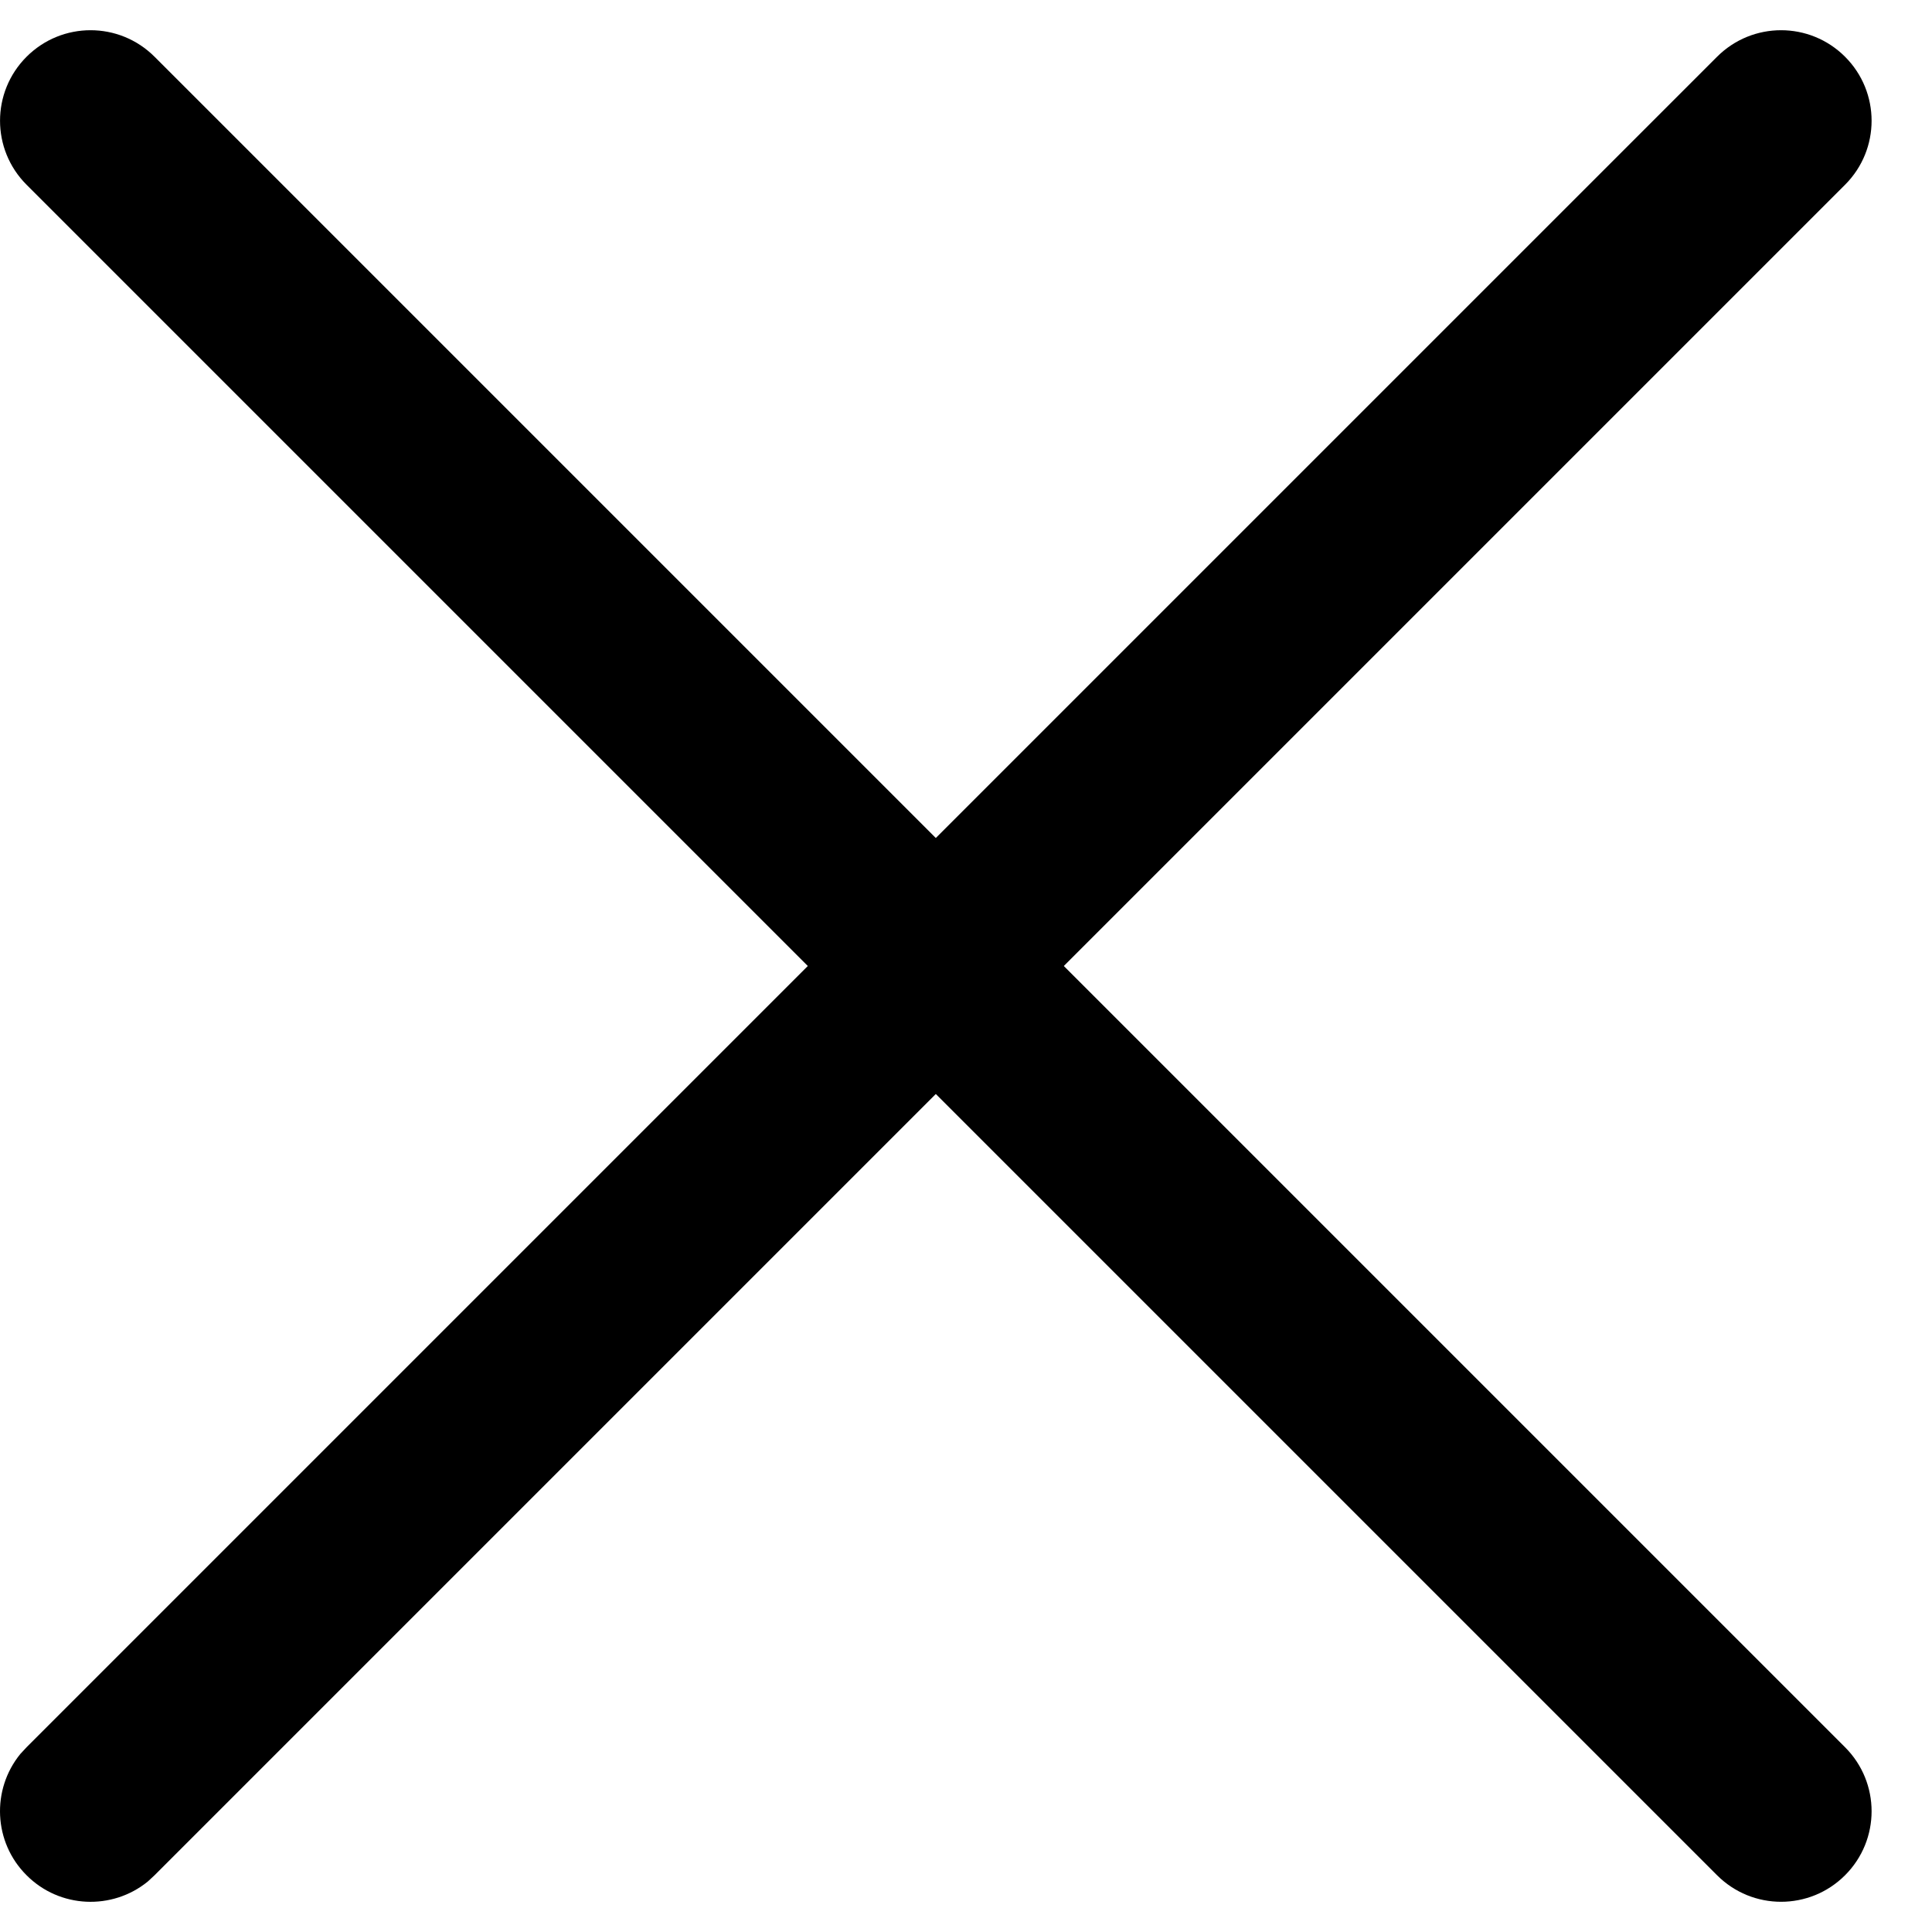 <svg width="16" height="16" viewBox="0 0 16 16" fill="none" xmlns="http://www.w3.org/2000/svg">
<path d="M15.28 0.47C14.987 0.177 14.513 0.177 14.22 0.47L0.22 14.47L0.168 14.526C-0.072 14.821 -0.055 15.256 0.22 15.53C0.494 15.805 0.929 15.822 1.224 15.582L1.28 15.53L15.28 1.53C15.573 1.237 15.573 0.763 15.28 0.47Z" fill="black"/>
<path d="M1.28 0.47C0.987 0.177 0.513 0.177 0.22 0.47C-0.073 0.763 -0.073 1.237 0.22 1.53L14.22 15.53C14.513 15.823 14.987 15.823 15.28 15.53C15.573 15.237 15.573 14.763 15.28 14.47L1.28 0.47Z" fill="black"/>
</svg>

